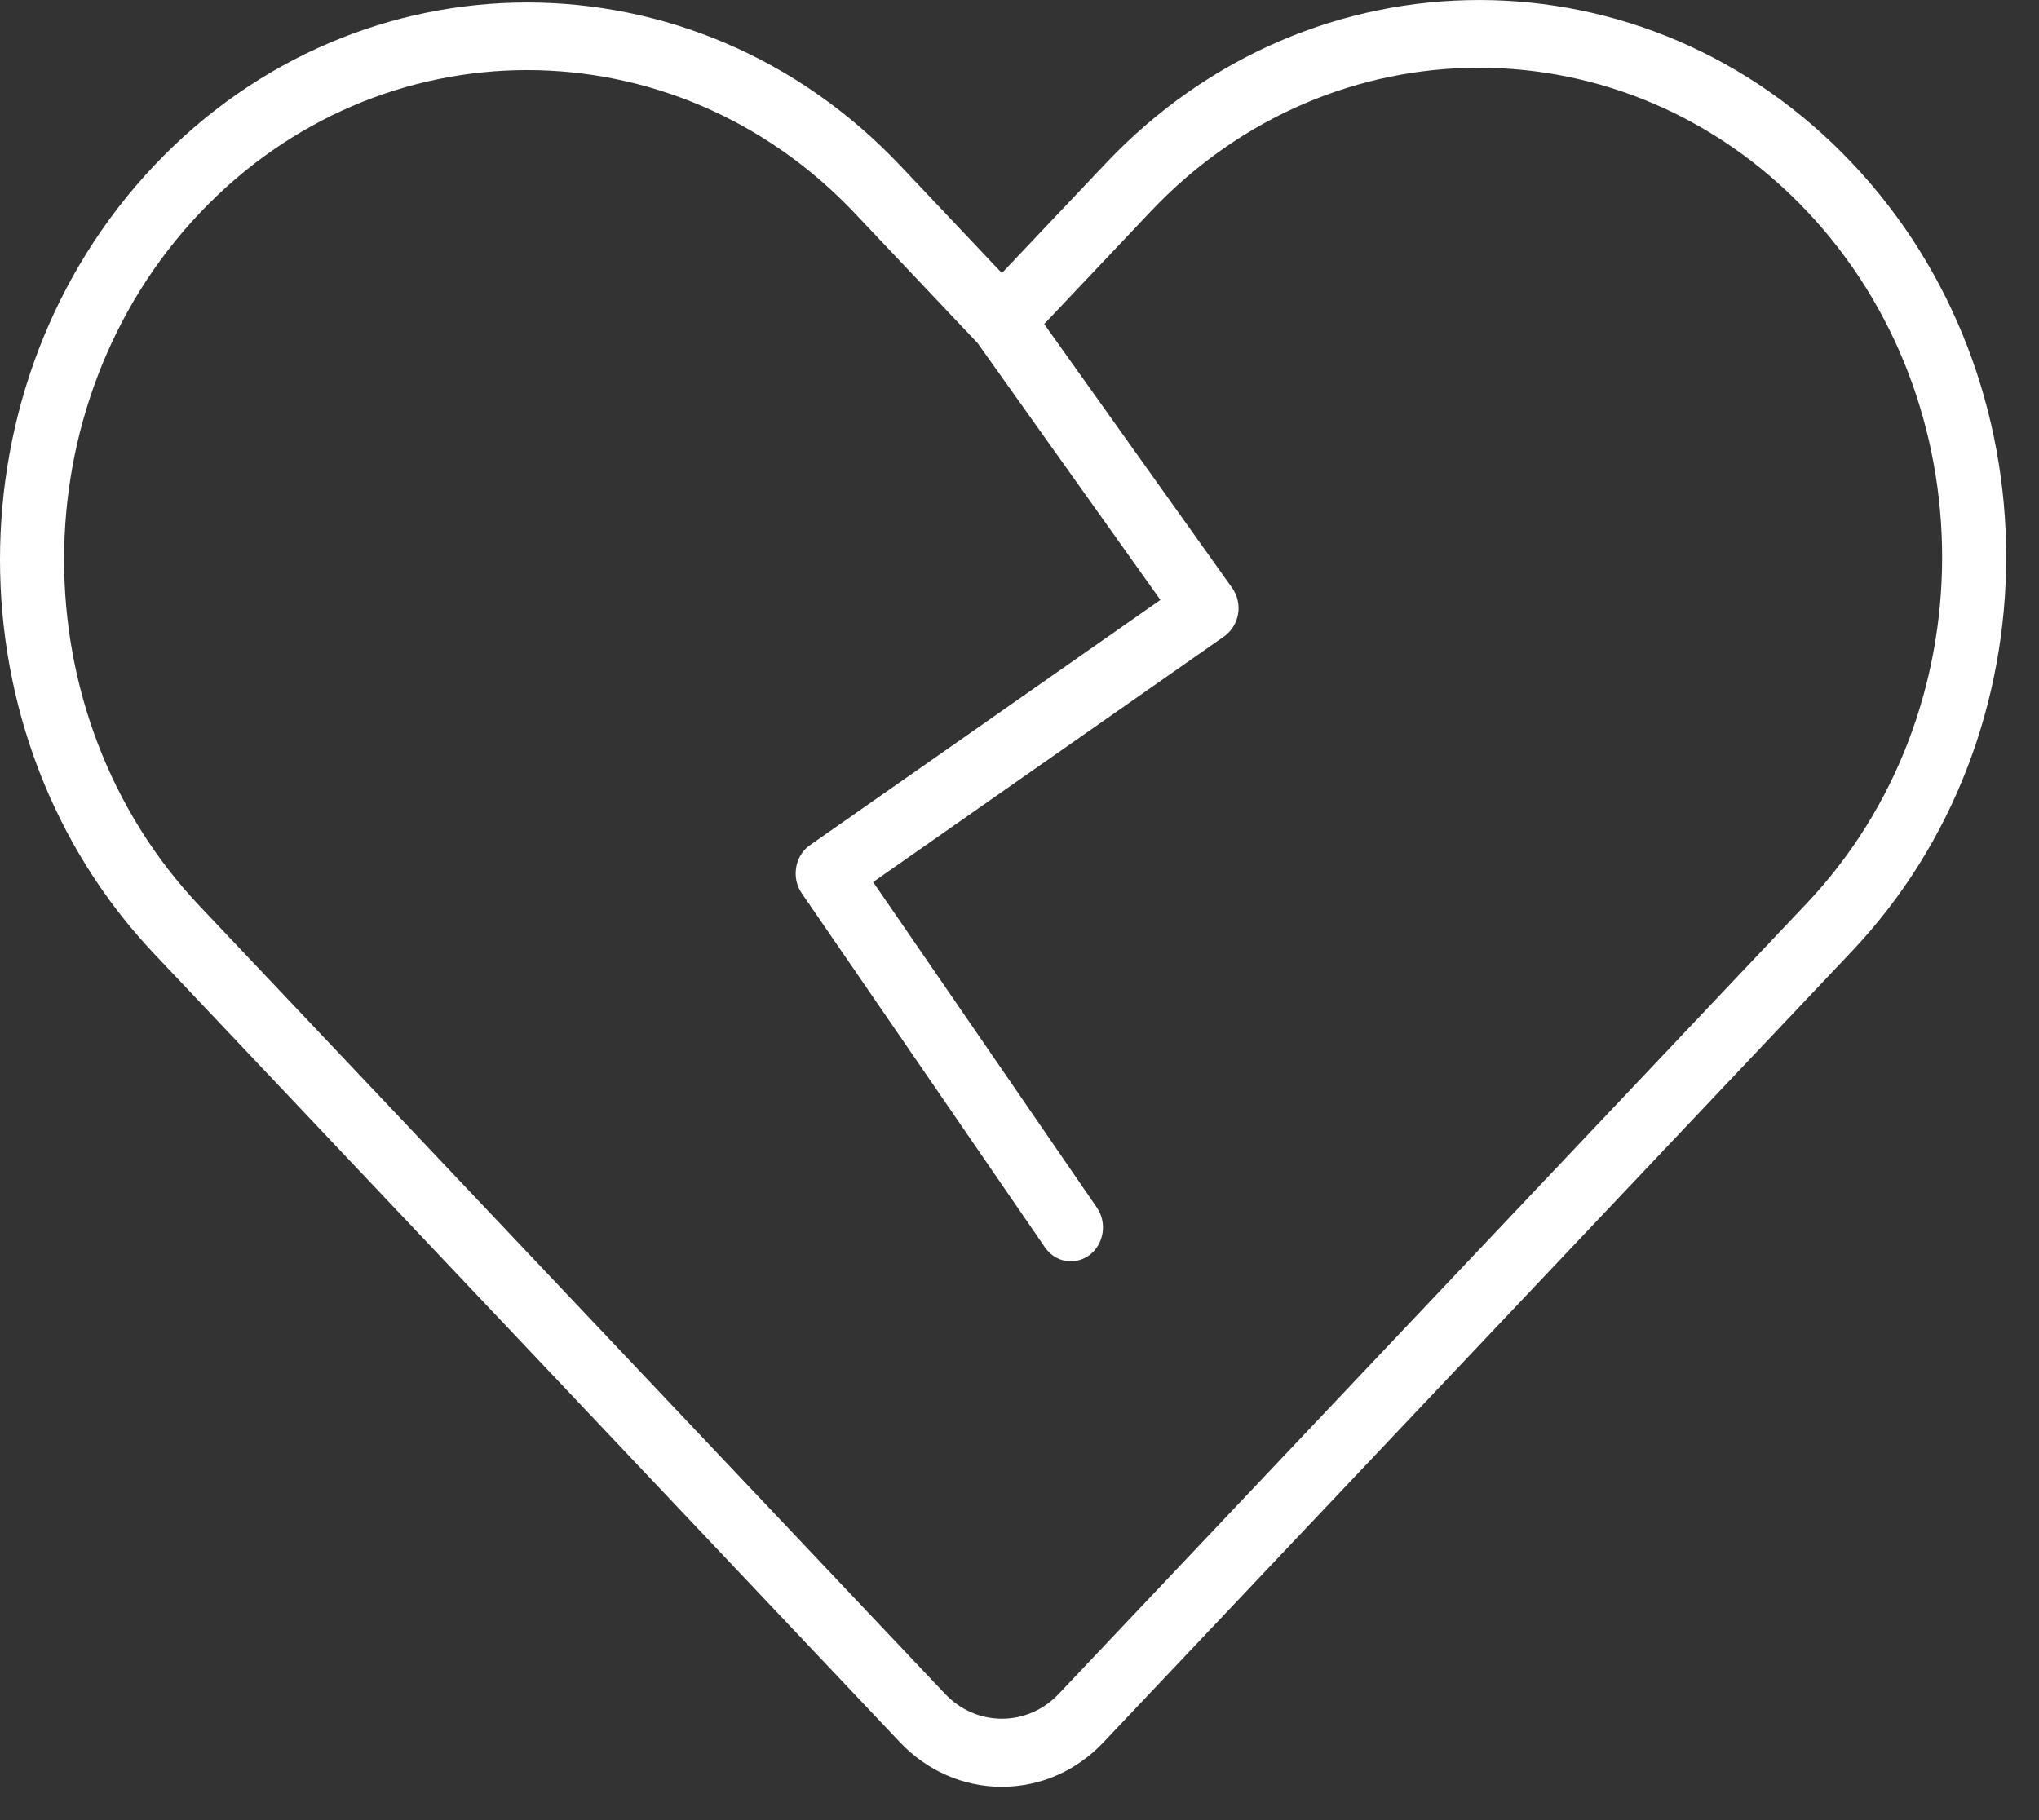 <svg width="28" height="25" viewBox="0 0 28 25" fill="none" xmlns="http://www.w3.org/2000/svg">
<rect x="0" y="0" width="28" height="25" fill="#333333" stroke="none"/>
<path d="M25.432 2.239C22.609 -0.746 18.015 -0.746 15.189 2.239L13.758 3.751L12.361 2.273C9.537 -0.712 4.943 -0.712 2.118 2.273C-0.706 5.258 -0.706 10.117 2.118 13.102L12.356 23.928C12.729 24.323 13.229 24.542 13.756 24.542C14.286 24.542 14.783 24.325 15.156 23.928L25.427 13.07C28.256 10.082 28.256 5.223 25.432 2.239ZM24.809 12.409L14.538 23.267C14.33 23.486 14.053 23.607 13.758 23.607C13.464 23.607 13.187 23.486 12.979 23.267L2.74 12.443C0.26 9.821 0.26 5.554 2.74 2.929C3.982 1.617 5.611 0.963 7.239 0.963C8.868 0.963 10.499 1.619 11.738 2.929L13.425 4.713L15.935 8.24L11.122 11.609C11.021 11.678 10.954 11.789 10.933 11.915C10.912 12.041 10.94 12.169 11.01 12.27L14.349 17.132C14.435 17.258 14.568 17.325 14.706 17.325C14.794 17.325 14.886 17.295 14.965 17.236C15.161 17.085 15.205 16.794 15.063 16.587L11.99 12.115L16.811 8.741C16.911 8.669 16.981 8.558 17.002 8.432C17.023 8.306 16.992 8.176 16.92 8.075L14.339 4.451L15.809 2.897C18.292 0.275 22.326 0.275 24.809 2.897C27.29 5.519 27.29 9.787 24.809 12.409Z" fill="white"/>
</svg>
